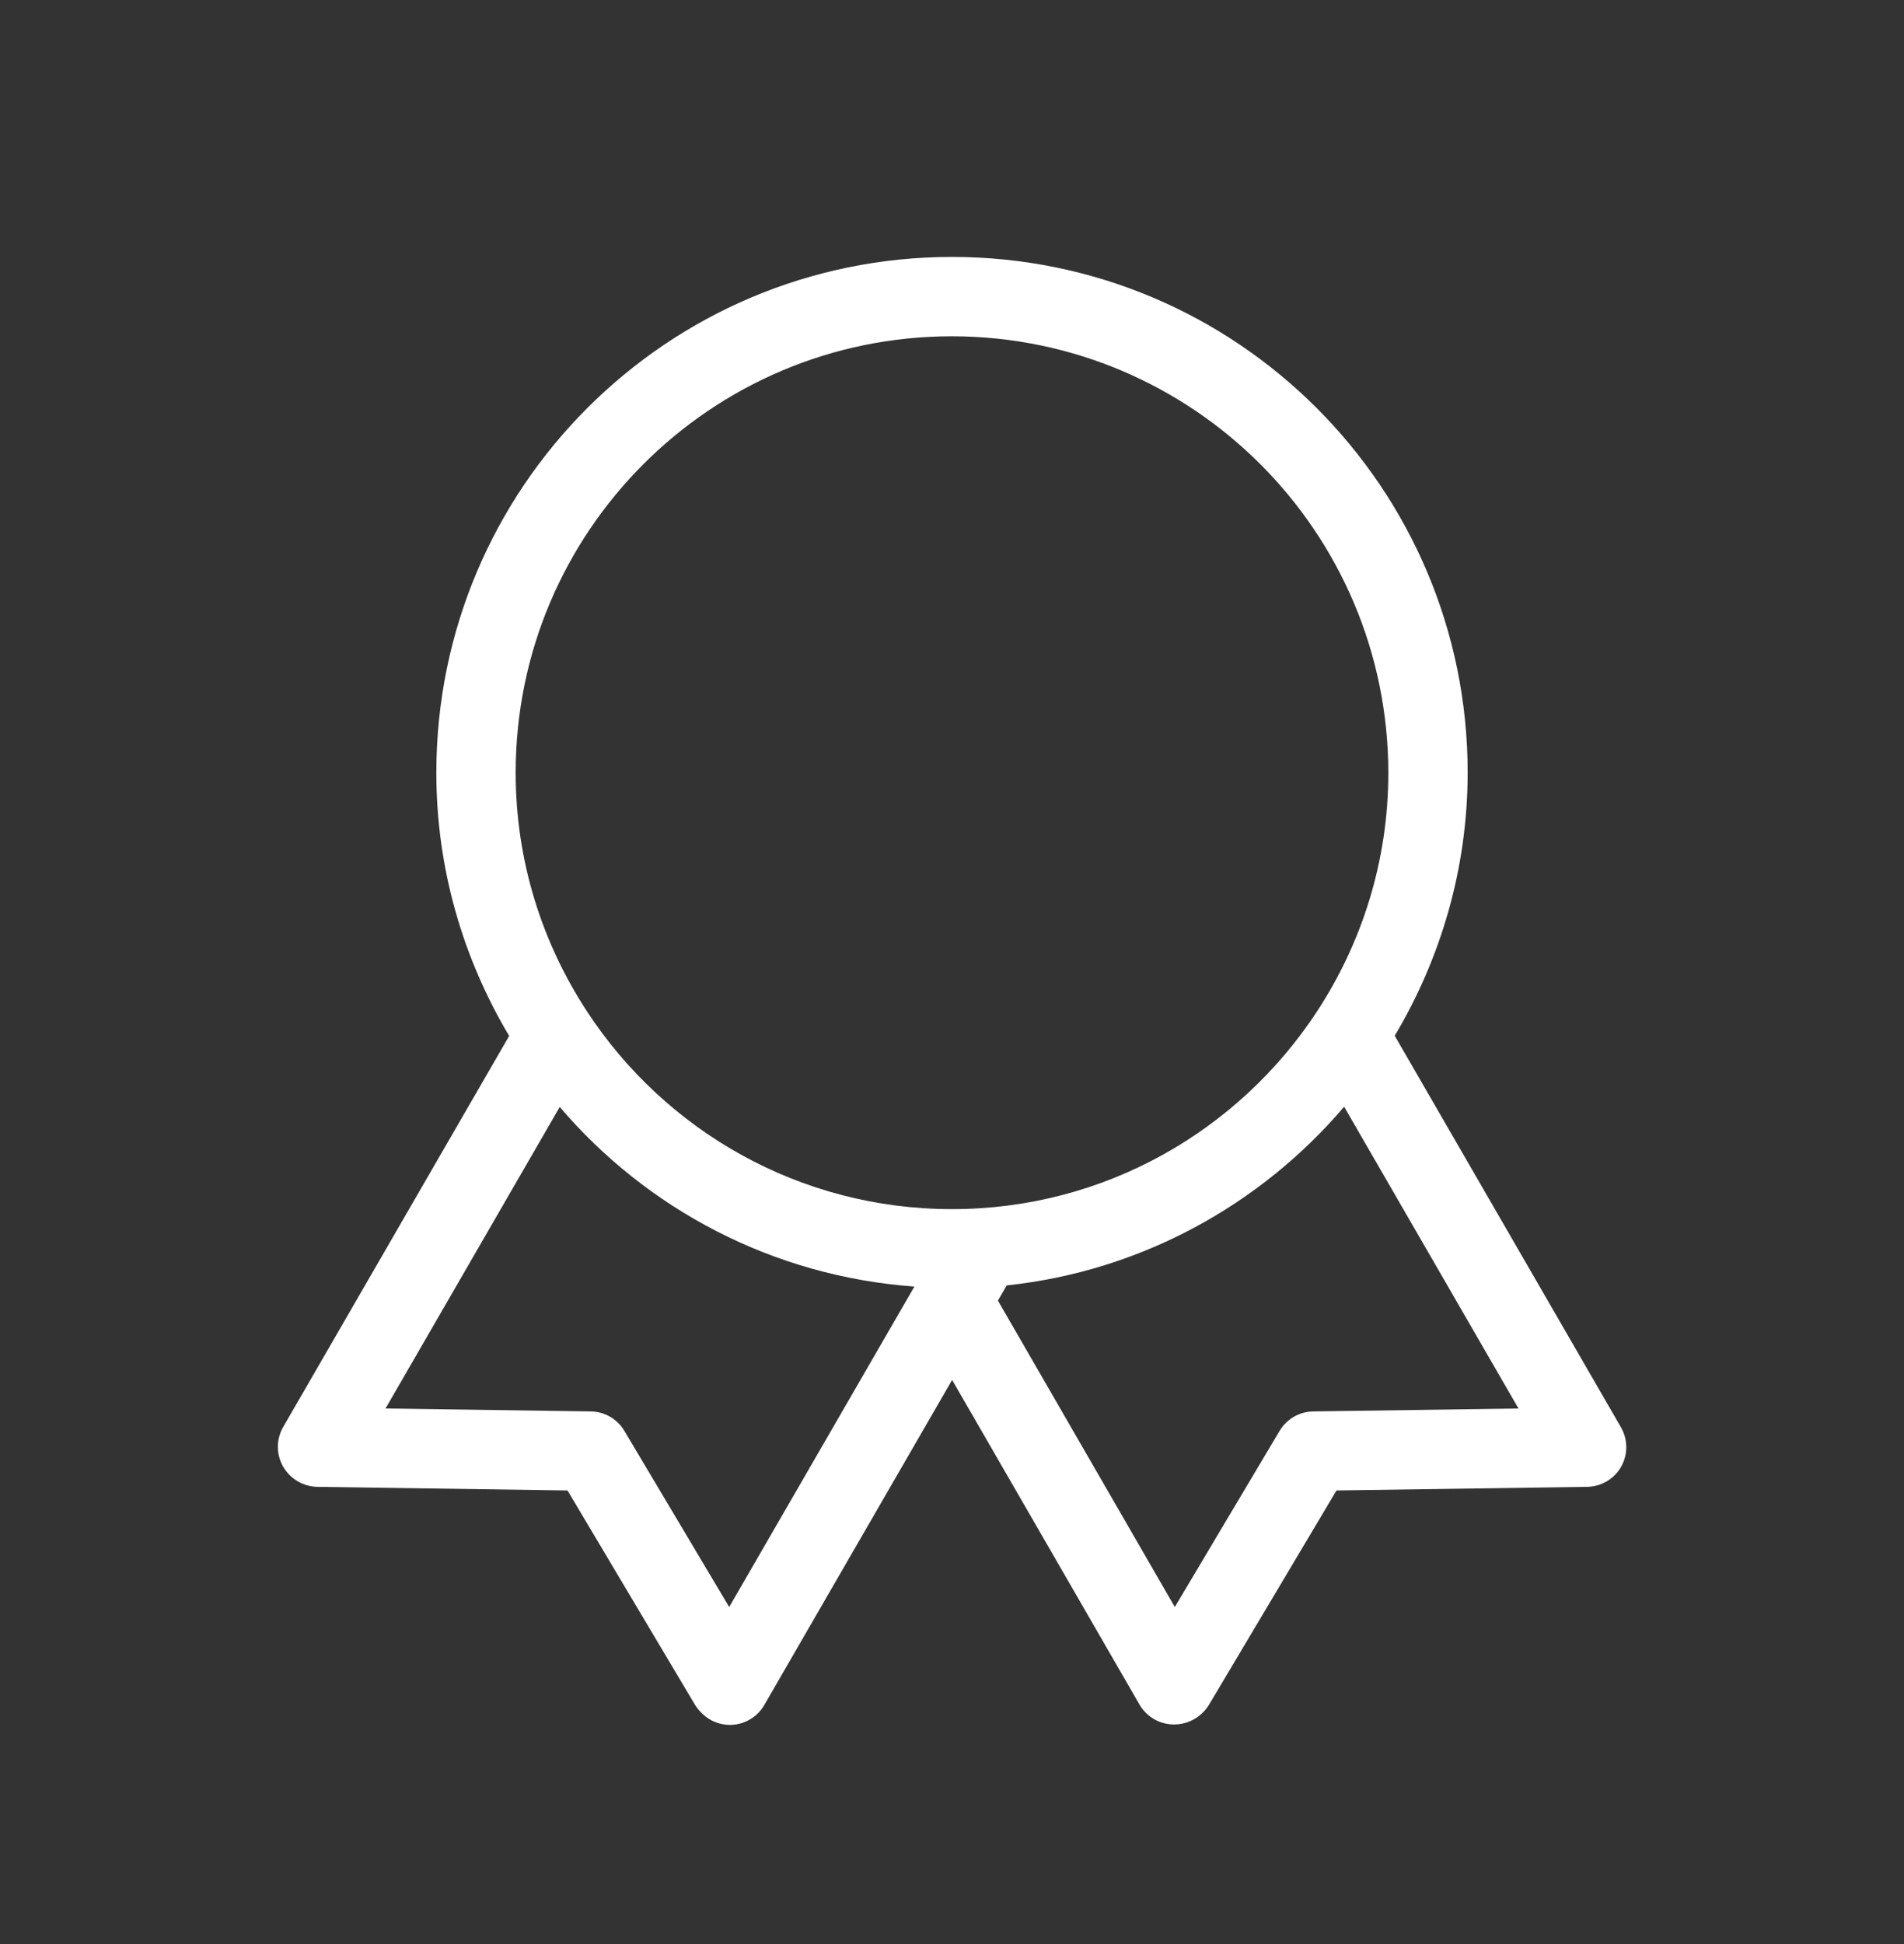 <svg width="48" height="49" viewBox="0 0 48 49" fill="none" xmlns="http://www.w3.org/2000/svg">
<rect x="0" y="0" width="48" height="49" fill="#333333" stroke="none"/>
<path d="M40.865 35.976L35.161 26.106C36.319 24.163 36.997 21.901 37 19.476C37 12.296 31.18 6.476 24 6.476C16.82 6.476 11 12.296 11 19.476C11 21.903 11.678 24.166 12.836 26.111L7.134 35.976C6.96 36.285 6.962 36.663 7.14 36.97C7.319 37.278 7.648 37.47 8.005 37.476L14.307 37.567L17.52 42.968C17.574 43.053 17.638 43.131 17.711 43.2C17.897 43.377 18.144 43.475 18.4 43.476C18.448 43.475 18.496 43.472 18.543 43.466C18.846 43.422 19.113 43.241 19.267 42.976L24.003 34.781L28.734 42.976C28.894 43.243 29.169 43.422 29.479 43.458C29.52 43.462 29.561 43.466 29.604 43.466C29.875 43.464 30.135 43.355 30.326 43.163C30.384 43.104 30.436 43.039 30.479 42.968L33.693 37.567L40 37.476C40.175 37.475 40.347 37.429 40.499 37.342C40.978 37.065 41.141 36.454 40.865 35.976ZM18.383 40.505L15.739 36.063C15.562 35.765 15.242 35.58 14.895 35.575L9.719 35.501L14.111 27.901C16.303 30.471 19.476 32.169 23.052 32.428L18.383 40.505ZM24 30.476C20.15 30.476 16.767 28.494 14.802 25.499C14.799 25.496 14.798 25.493 14.796 25.489C13.664 23.76 13 21.697 13 19.476C13 13.4 17.925 8.476 24 8.476C30.072 8.483 34.993 13.403 35 19.476C35 21.698 34.336 23.762 33.203 25.492C33.203 25.492 33.203 25.492 33.203 25.492C31.238 28.491 27.853 30.476 24 30.476ZM33.105 35.575C32.758 35.58 32.438 35.765 32.26 36.063L29.617 40.505L25.158 32.782L25.379 32.399C28.779 32.037 31.783 30.362 33.886 27.895L38.281 35.501L33.105 35.575Z" fill="white"/>
</svg>
